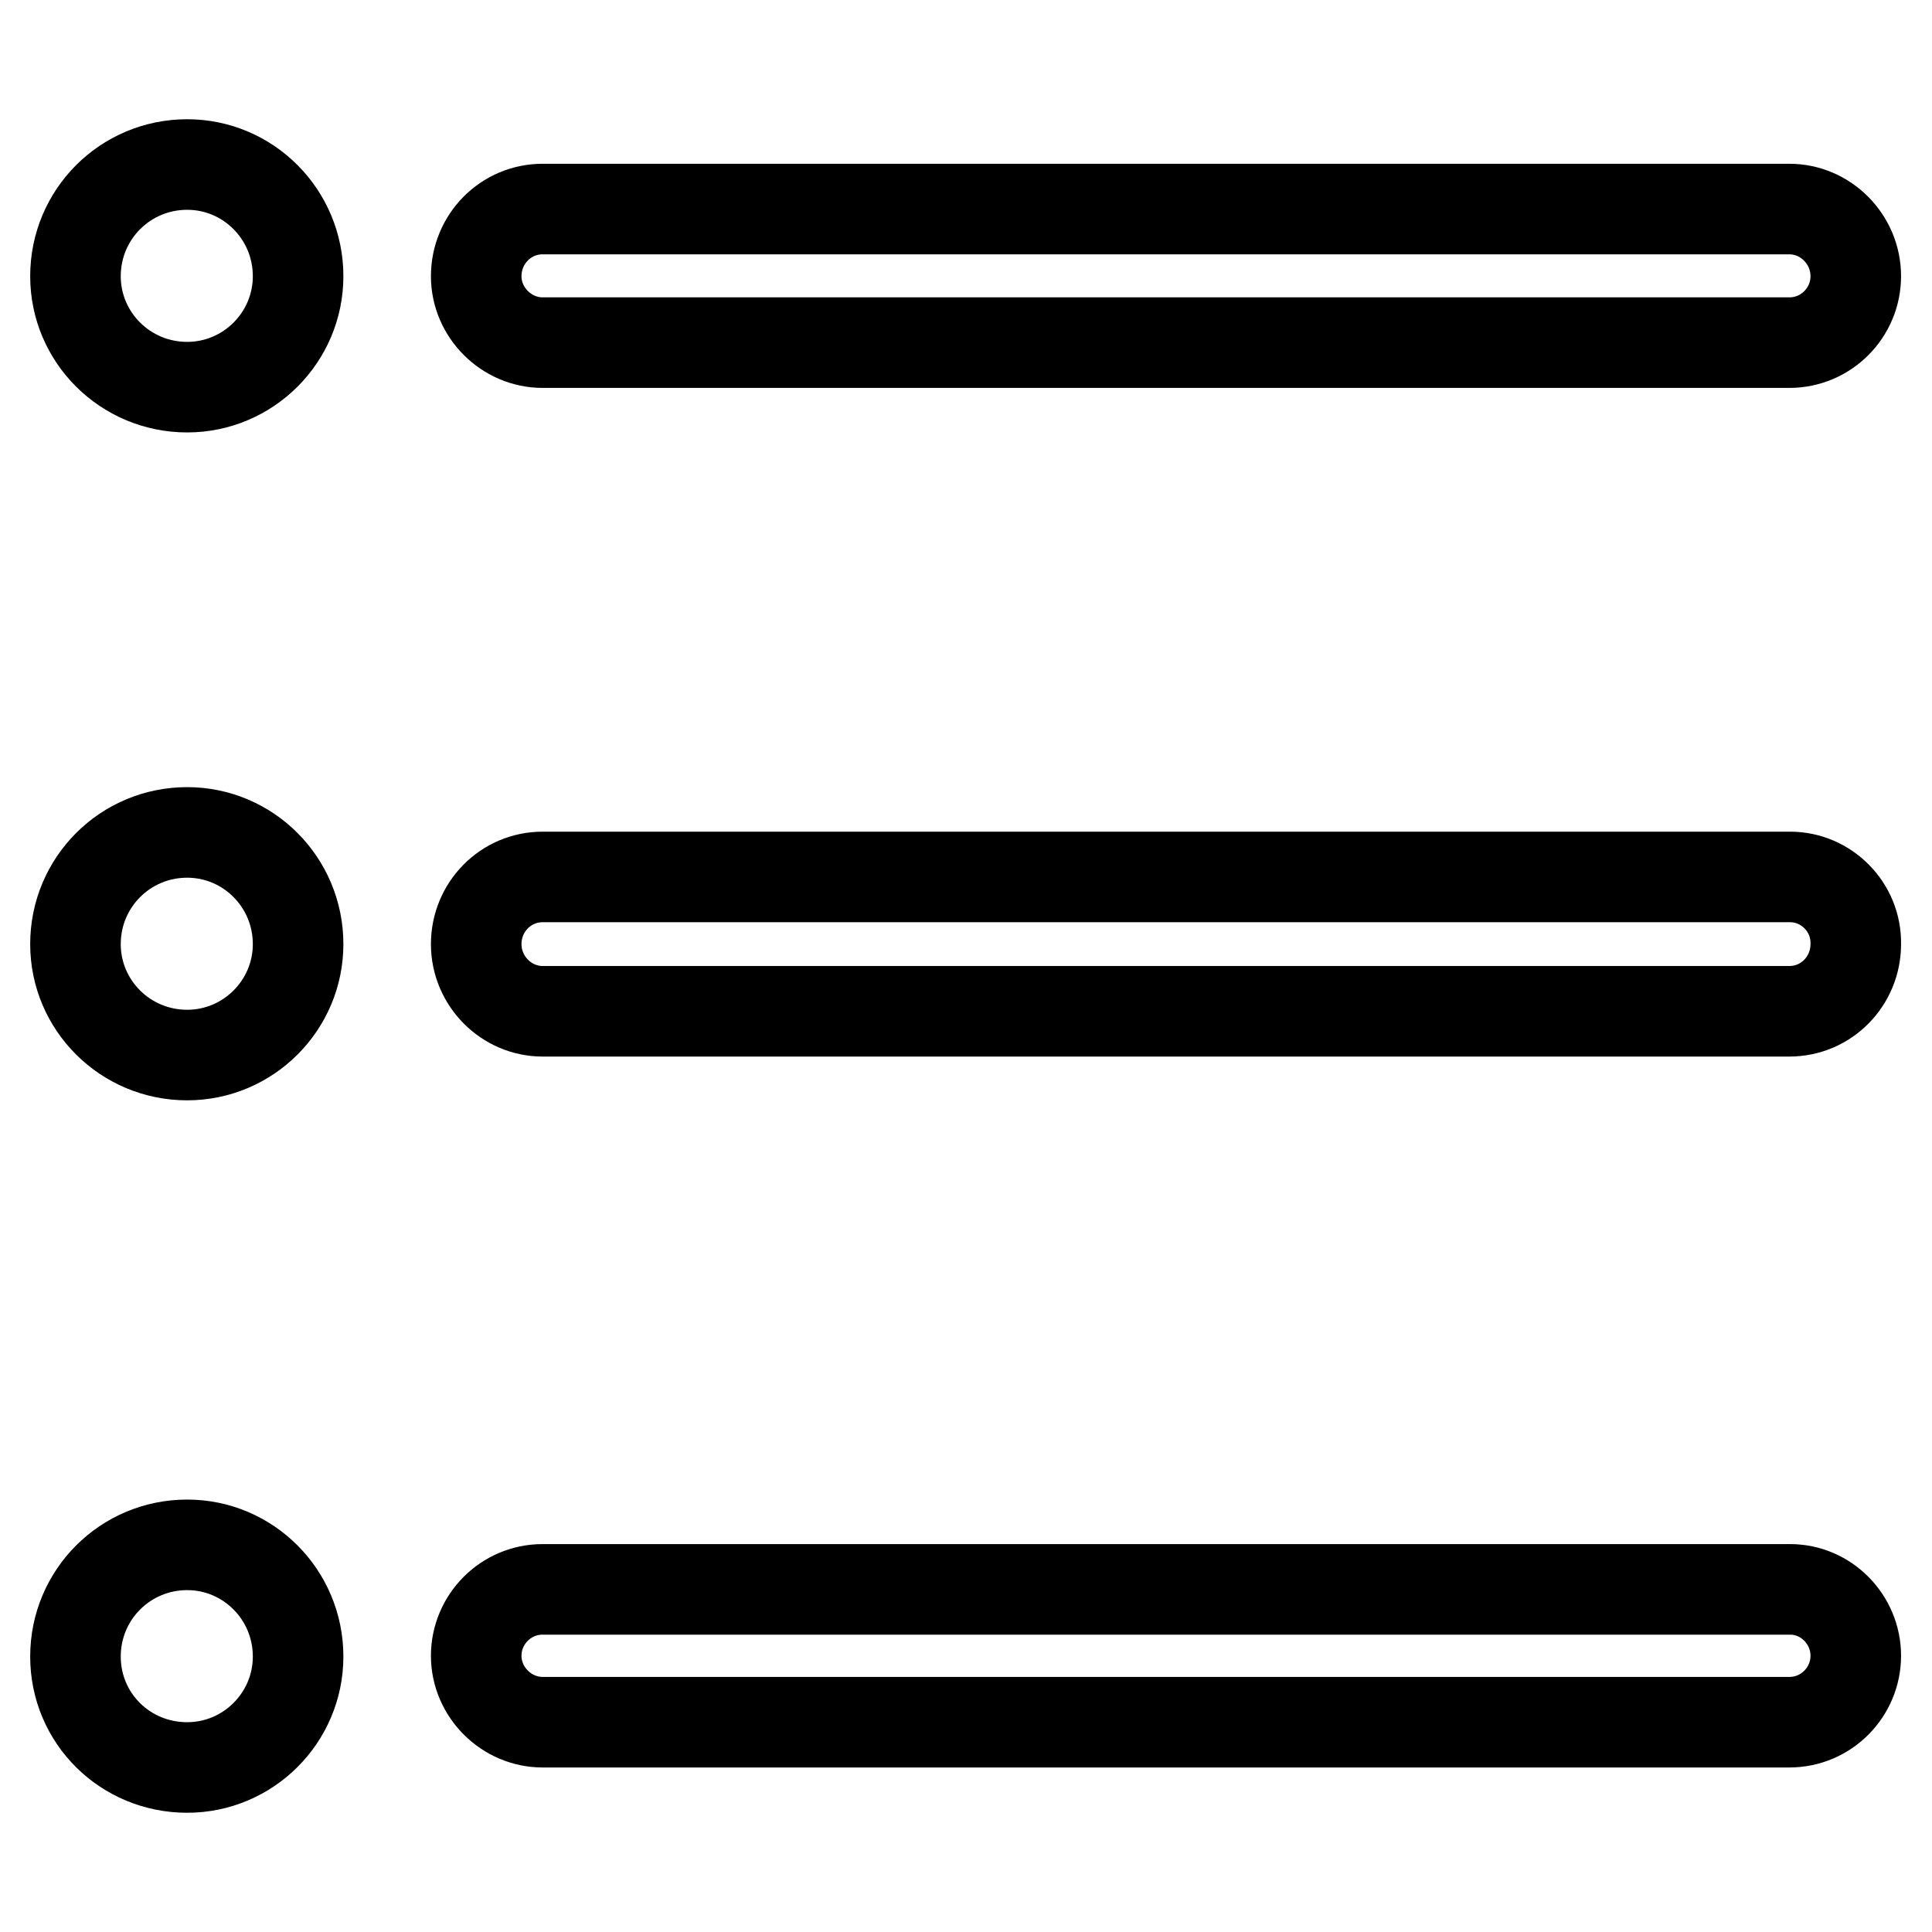 <?xml version="1.0" encoding="utf-8"?>
<!-- Svg Vector Icons : http://www.onlinewebfonts.com/icon -->
<!DOCTYPE svg PUBLIC "-//W3C//DTD SVG 1.1//EN" "http://www.w3.org/Graphics/SVG/1.1/DTD/svg11.dtd">
<svg version="1.1" xmlns="http://www.w3.org/2000/svg" xmlns:xlink="http://www.w3.org/1999/xlink" x="0px" y="0px" viewBox="0 0 256 256" enable-background="new 0 0 256 256" xml:space="preserve">
<g> <path stroke-width="12" fill-opacity="0" stroke="#000000"  d="M24.8,21.8c-8.2,0-14.8,6.6-14.8,14.8c0,8.1,6.6,14.7,14.8,14.7c8.1,0,14.7-6.6,14.7-14.7 C39.5,28.4,32.9,21.8,24.8,21.8L24.8,21.8z M71.9,45.4h165.2c4.9,0,8.8-4,8.8-8.8c0-4.9-4-8.9-8.8-8.9H71.9c-4.9,0-8.8,4-8.8,8.9 C63.1,41.4,67.1,45.4,71.9,45.4L71.9,45.4z M24.8,110.3c-8.2,0-14.8,6.6-14.8,14.8c0,8.1,6.6,14.7,14.8,14.7 c8.1,0,14.7-6.6,14.7-14.7C39.5,116.9,32.9,110.3,24.8,110.3L24.8,110.3z M237.2,116.2H71.9c-4.9,0-8.8,4-8.8,8.9 c0,4.9,4,8.9,8.8,8.9h165.2c4.9,0,8.8-4,8.8-8.9C246,120.2,242,116.2,237.2,116.2L237.2,116.2z M24.8,204.7 c-8.2,0-14.8,6.6-14.8,14.8c0,8.2,6.6,14.7,14.8,14.7c8.1,0,14.7-6.6,14.7-14.7C39.5,211.3,32.9,204.7,24.8,204.7L24.8,204.7z  M237.2,210.6H71.9c-4.9,0-8.8,4-8.8,8.8s4,8.8,8.8,8.8h165.2c4.9,0,8.8-4,8.8-8.8S242,210.6,237.2,210.6L237.2,210.6z"/></g>
</svg>
